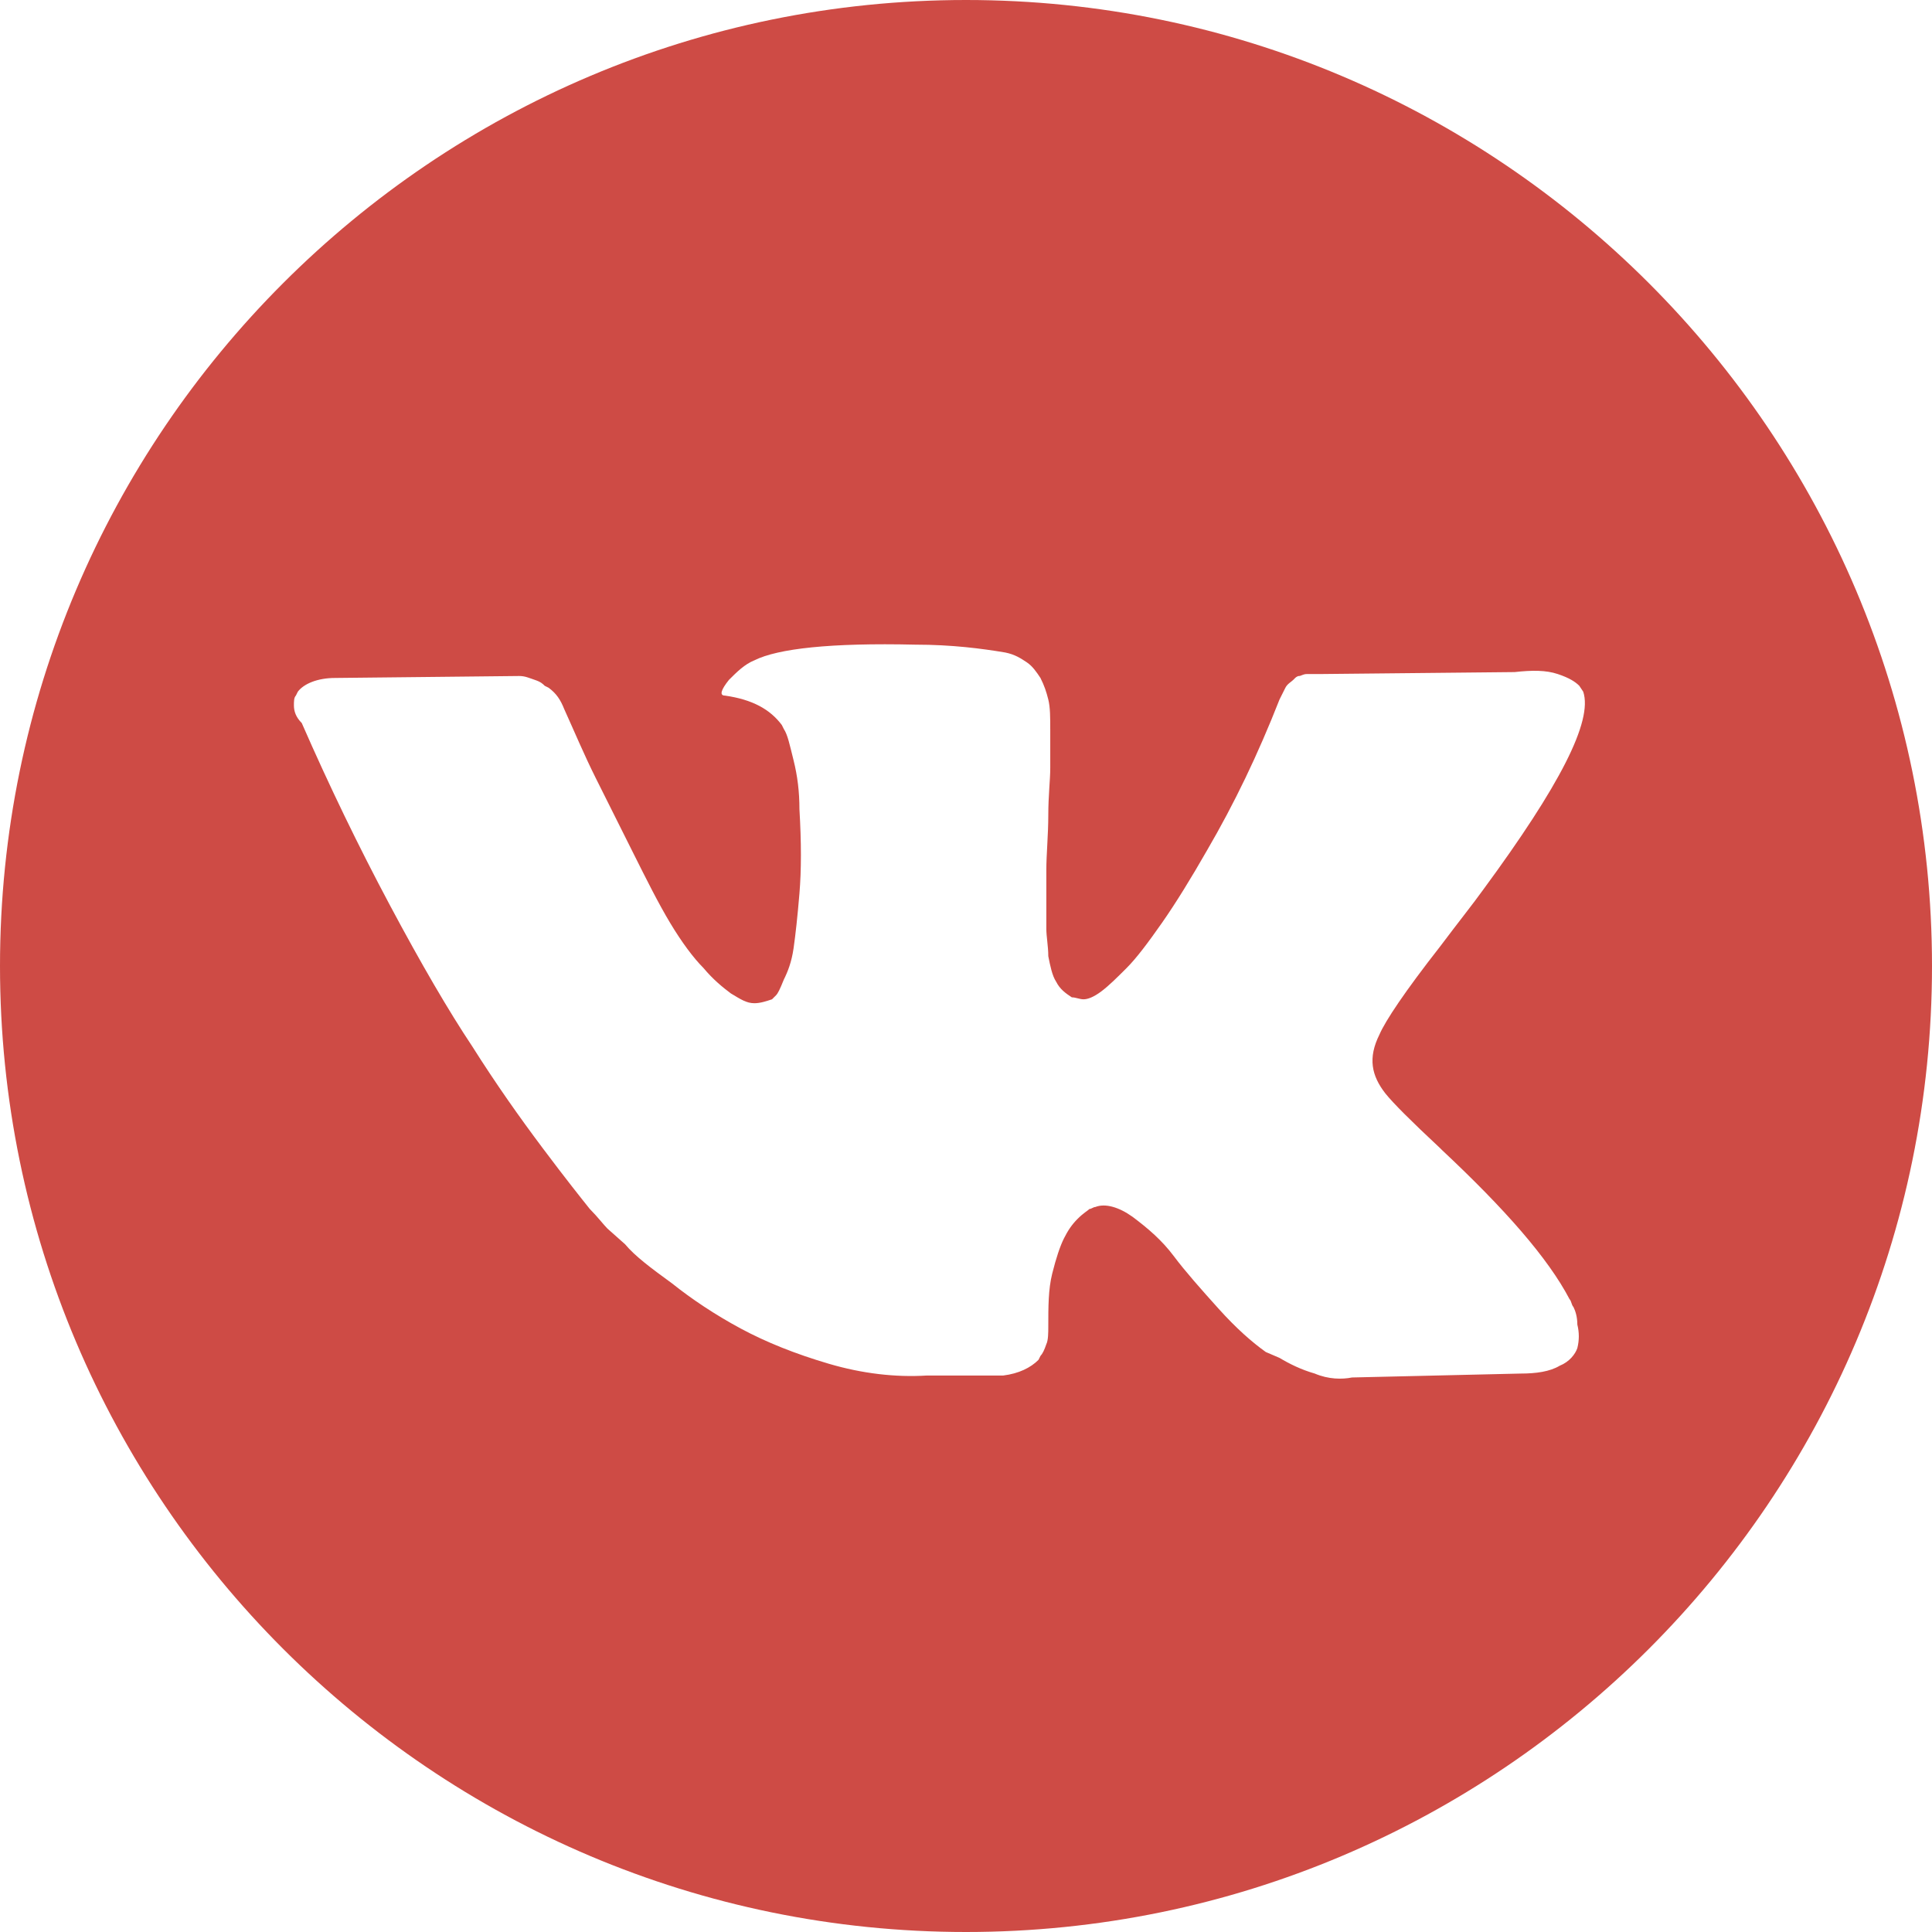 <?xml version="1.0" encoding="UTF-8"?> <!-- Generator: Adobe Illustrator 25.0.1, SVG Export Plug-In . SVG Version: 6.00 Build 0) --> <svg xmlns="http://www.w3.org/2000/svg" xmlns:xlink="http://www.w3.org/1999/xlink" id="Layer_1" x="0px" y="0px" viewBox="0 0 98.6 98.6" style="enable-background:new 0 0 98.6 98.6;" xml:space="preserve"> <style type="text/css"> .st0{fill:#CE4B45;} </style> <path class="st0" d="M49.3,0C22.1,0,0,22.1,0,49.3s22.1,49.3,49.3,49.3s49.3-22.1,49.3-49.3S76.5,0,49.3,0z M70.7,55.8 c0.4,0.5,1.3,1.4,2.8,2.8l0,0l0,0l0,0l0.1,0.1c3.2,3,5.4,5.5,6.5,7.6c0.1,0.1,0.1,0.3,0.2,0.4c0.1,0.2,0.2,0.5,0.2,0.9 c0.1,0.4,0.1,0.8,0,1.2c-0.1,0.3-0.4,0.7-0.9,0.9c-0.5,0.3-1.2,0.4-2,0.4L69,70.3c-0.5,0.1-1.2,0.1-1.9-0.2 c-0.7-0.2-1.3-0.5-1.8-0.8L64.6,69c-0.7-0.5-1.5-1.2-2.4-2.2s-1.7-1.9-2.3-2.7s-1.3-1.4-2.1-2c-0.7-0.5-1.4-0.7-1.9-0.5 c-0.1,0-0.2,0.1-0.3,0.1c-0.1,0.1-0.3,0.2-0.6,0.5s-0.5,0.6-0.7,1s-0.4,1-0.6,1.8c-0.2,0.8-0.2,1.7-0.2,2.7c0,0.3,0,0.7-0.1,0.9 c-0.1,0.3-0.2,0.5-0.3,0.6L53,69.4c-0.4,0.4-1,0.7-1.8,0.8h-3.9c-1.6,0.1-3.3-0.1-5-0.6s-3.2-1.1-4.5-1.8c-1.3-0.7-2.5-1.5-3.5-2.3 c-1.1-0.8-1.9-1.4-2.4-2L31,62.7c-0.2-0.2-0.5-0.6-0.9-1c-0.4-0.5-1.2-1.5-2.4-3.1c-1.2-1.6-2.4-3.3-3.6-5.2 c-1.2-1.8-2.6-4.2-4.2-7.2c-1.6-3-3.1-6.1-4.5-9.3C15.1,36.6,15,36.3,15,36c0-0.2,0-0.4,0.1-0.5l0.1-0.2c0.3-0.4,1-0.7,1.9-0.7 l9.4-0.1c0.3,0,0.5,0.1,0.8,0.2c0.3,0.1,0.4,0.2,0.5,0.3l0.2,0.1c0.4,0.3,0.6,0.6,0.8,1.1c0.5,1.1,1,2.3,1.6,3.5s1.1,2.2,1.4,2.8 l0.5,1c0.7,1.4,1.3,2.6,1.9,3.6c0.6,1,1.2,1.8,1.7,2.3c0.5,0.6,1,1,1.4,1.3c0.5,0.3,0.8,0.5,1.2,0.5c0.3,0,0.6-0.1,0.9-0.2 c0,0,0.1-0.1,0.2-0.2s0.2-0.3,0.4-0.8c0.2-0.4,0.4-0.9,0.5-1.6c0.1-0.7,0.2-1.6,0.3-2.8s0.1-2.6,0-4.3c0-0.9-0.1-1.7-0.3-2.5 s-0.3-1.3-0.5-1.6L39.9,37c-0.6-0.8-1.5-1.3-2.9-1.5c-0.3,0-0.2-0.3,0.2-0.8c0.4-0.4,0.8-0.8,1.3-1c1.2-0.6,3.9-0.9,8.2-0.8 c1.9,0,3.4,0.2,4.6,0.4c0.5,0.1,0.8,0.3,1.1,0.5s0.5,0.5,0.7,0.8c0.2,0.4,0.3,0.7,0.4,1.1c0.1,0.4,0.1,0.9,0.1,1.6 c0,0.7,0,1.3,0,1.9c0,0.6-0.1,1.4-0.1,2.4s-0.1,2-0.1,2.8c0,0.3,0,0.7,0,1.4s0,1.3,0,1.6c0,0.4,0.1,0.9,0.1,1.4 c0.1,0.5,0.2,1,0.4,1.3c0.2,0.4,0.5,0.6,0.8,0.8c0.2,0,0.4,0.1,0.6,0.1c0.2,0,0.5-0.1,0.9-0.4c0.4-0.3,0.8-0.7,1.3-1.2 s1.1-1.3,1.8-2.3s1.5-2.3,2.3-3.7c1.4-2.4,2.6-4.9,3.7-7.7c0.1-0.2,0.2-0.4,0.3-0.6c0.1-0.2,0.3-0.3,0.4-0.4l0.1-0.1 c0,0,0.1-0.1,0.2-0.1s0.2-0.1,0.4-0.1c0.2,0,0.5,0,0.7,0l9.9-0.1c0.9-0.1,1.6-0.1,2.2,0.1c0.6,0.2,0.9,0.4,1.1,0.6l0.2,0.3 c0.5,1.5-1.2,4.8-5.1,10.1c-0.5,0.7-1.3,1.7-2.2,2.9c-1.8,2.3-2.8,3.8-3.1,4.5C69.8,54,70,54.9,70.7,55.8z"></path> </svg> 